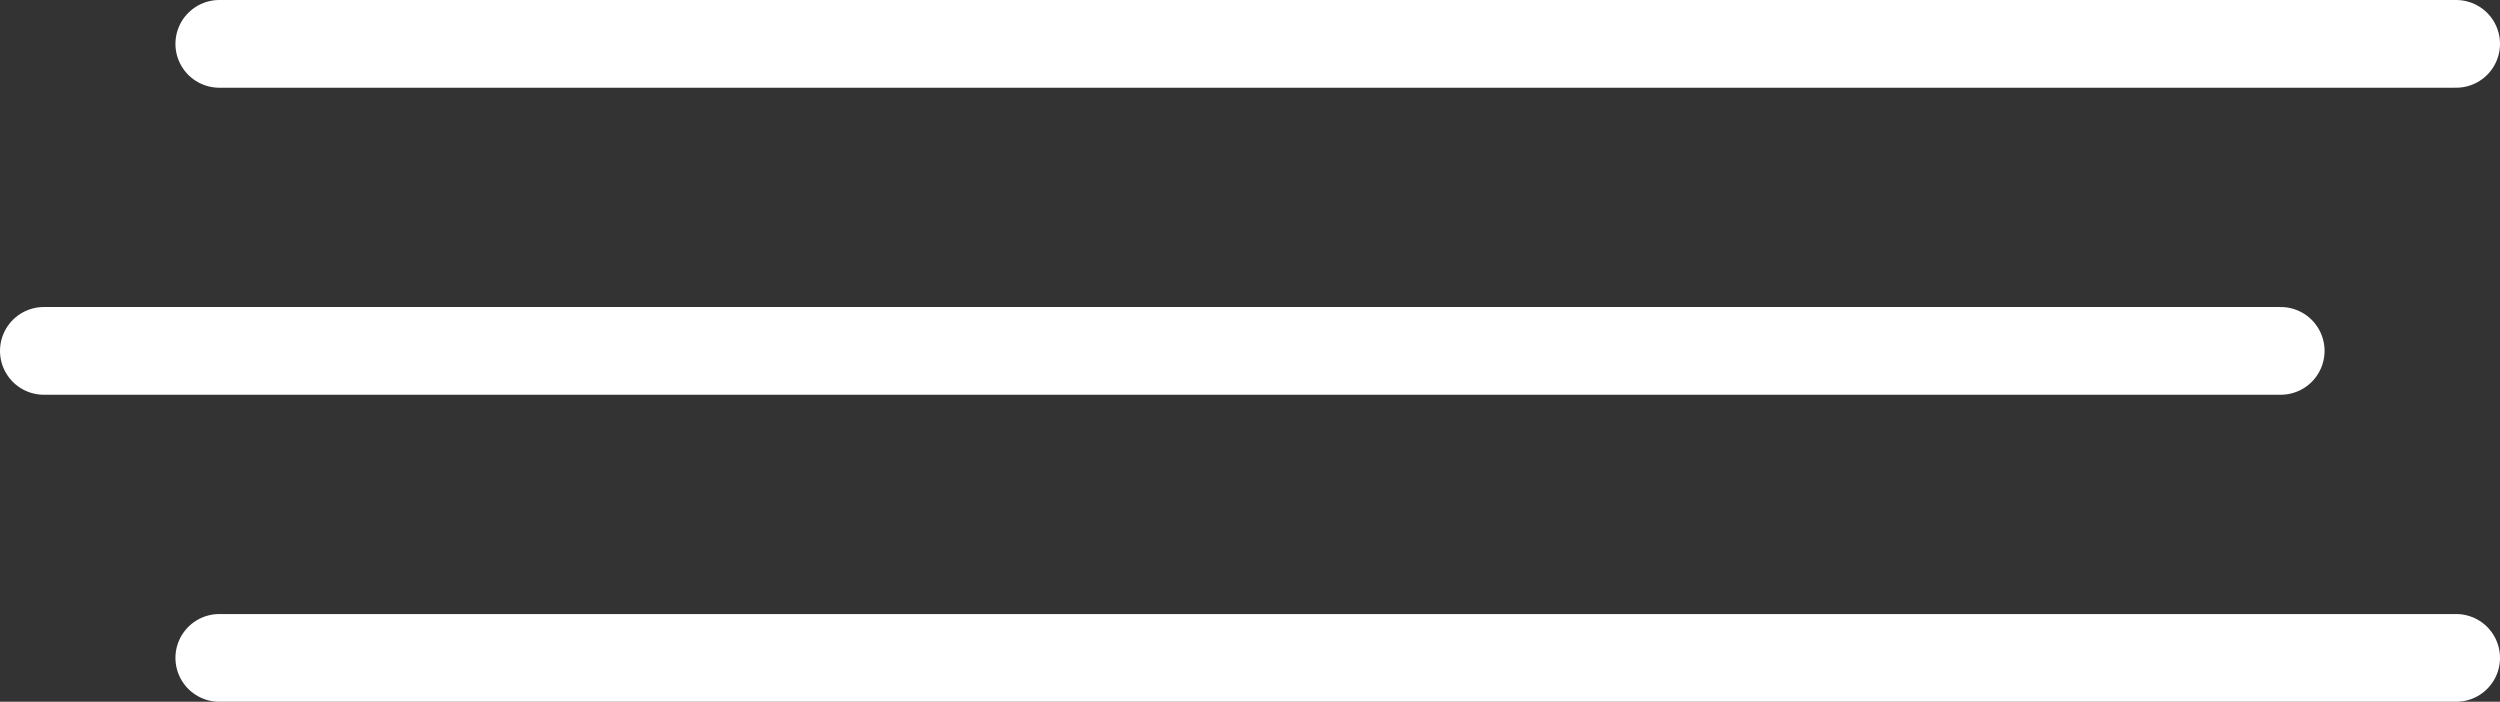 <?xml version="1.0" encoding="UTF-8"?> <svg xmlns="http://www.w3.org/2000/svg" width="57" height="16" viewBox="0 0 57 16" fill="none"><rect x="0" y="0" width="57" height="16" fill="#333333" stroke="none"/> <path d="M5 1H56" stroke="white" stroke-width="2" stroke-linecap="round"></path> <path d="M1 8H52" stroke="white" stroke-width="2" stroke-linecap="round"></path> <path d="M5 15H56" stroke="white" stroke-width="2" stroke-linecap="round"></path> </svg> 